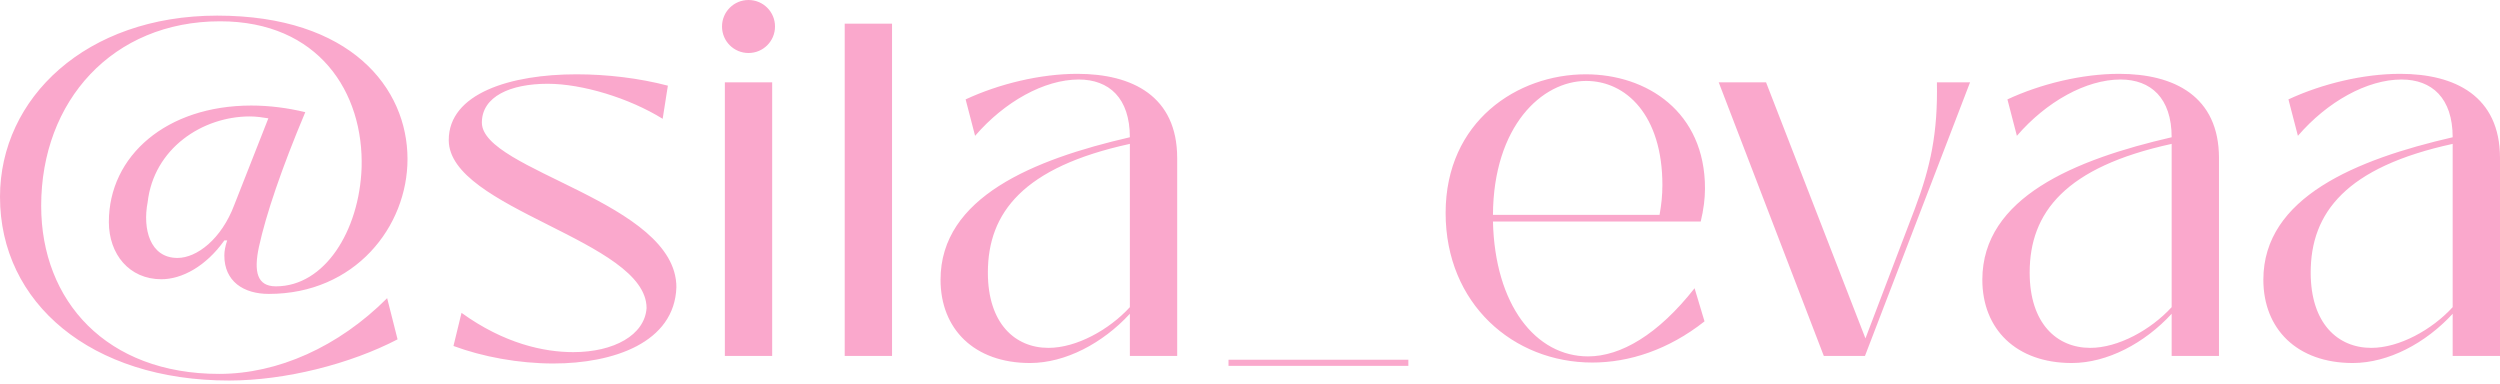 <?xml version="1.0" encoding="UTF-8"?> <svg xmlns="http://www.w3.org/2000/svg" width="423" height="65" viewBox="0 0 423 65" fill="none"> <path opacity="0.7" d="M38.759 64.385C48.289 64.385 59.26 61.582 67.268 57.418L65.506 50.451C57.258 58.7 47.007 63.264 37.077 63.264C18.018 63.264 6.967 50.932 6.967 34.835C6.967 17.057 19.059 3.604 37.237 3.604C53.894 3.604 61.582 15.616 61.182 28.429C60.781 39.08 54.935 48.449 46.687 48.449C43.484 48.449 42.923 45.967 43.804 41.802C45.005 36.277 47.648 28.509 51.652 18.979C48.689 18.259 45.566 17.858 42.523 17.858C28.188 17.858 18.419 26.347 18.419 37.558C18.419 43.004 21.862 47.248 27.307 47.248C30.751 47.248 34.835 45.086 37.958 40.681H38.439C38.118 41.642 37.958 42.443 37.958 43.244C37.958 47.568 41.161 49.73 45.486 49.73C60.061 49.73 68.95 38.359 68.95 26.907C68.95 14.895 59.34 2.643 36.757 2.643C14.575 2.643 -0 16.577 -0 33.314C-0 51.252 15.375 64.385 38.759 64.385ZM30.03 43.644C25.386 43.644 24.104 38.759 24.985 34.195C26.026 25.146 34.194 19.7 42.283 19.7C43.324 19.7 44.445 19.86 45.406 20.02L39.64 34.675C37.478 40.441 33.313 43.644 30.03 43.644ZM93.624 61.502C103.795 61.502 114.125 57.979 114.446 48.609C114.446 34.115 81.532 28.909 81.532 20.741C81.532 16.337 86.337 14.175 92.663 14.175C98.509 14.175 106.437 16.577 112.123 20.101L113.004 14.495C108.119 13.213 102.674 12.573 97.549 12.573C86.417 12.573 75.927 15.776 75.927 23.704C75.927 35.396 109.4 40.681 109.4 52.133C109.08 56.697 103.875 59.58 96.988 59.58C92.023 59.58 85.296 58.139 78.089 52.934L76.727 58.539C81.692 60.381 87.779 61.502 93.624 61.502ZM126.649 8.969C129.131 8.969 131.133 6.967 131.133 4.485C131.133 2.002 129.131 0 126.649 0C124.166 0 122.164 2.002 122.164 4.485C122.164 6.967 124.166 8.969 126.649 8.969ZM130.653 60.221V13.934H122.644V60.221H130.653ZM150.932 60.221V4.004H142.924V60.221H150.932ZM174.275 61.422C180.281 61.422 186.607 58.059 191.172 53.094V60.221H199.18V26.747C199.18 16.257 191.572 12.493 182.283 12.493C176.037 12.493 169.07 14.175 163.384 16.817L164.985 22.983C169.95 17.218 176.677 13.454 182.523 13.454C187.648 13.454 191.172 16.577 191.172 23.224C174.835 26.987 159.139 33.394 159.139 47.328C159.139 55.656 164.825 61.422 174.275 61.422ZM177.398 58.86C171.712 58.86 167.148 54.696 167.148 46.127C167.148 35.956 173.154 28.269 191.172 24.345V51.973C187.648 55.817 182.123 58.86 177.398 58.86ZM238.295 61.903V60.862H207.864V61.903H238.295ZM269.425 61.342C275.671 61.342 282.318 59.18 288.404 54.375L286.722 48.77C280.556 56.617 274.23 60.301 268.704 60.301C259.815 60.301 252.928 51.572 252.608 37.478H287.763C288.244 35.476 288.484 33.634 288.484 31.872C288.484 18.899 278.634 12.573 268.304 12.573C256.772 12.573 244.6 20.501 244.6 36.037C244.6 51.412 256.051 61.342 269.425 61.342ZM252.608 36.357C252.688 21.382 260.856 13.694 268.384 13.694C275.111 13.694 281.277 19.46 281.277 31.312C281.277 32.993 281.117 34.595 280.796 36.357H252.608ZM327.726 13.934C327.886 22.423 326.685 28.189 323.962 35.396L315.634 57.258L298.817 13.934H290.809L308.587 60.221H315.554L333.332 13.934H327.726ZM350.547 61.422C356.553 61.422 362.879 58.059 367.444 53.094V60.221H375.452V26.747C375.452 16.257 367.844 12.493 358.555 12.493C352.309 12.493 345.342 14.175 339.656 16.817L341.257 22.983C346.222 17.218 352.949 13.454 358.795 13.454C363.92 13.454 367.444 16.577 367.444 23.224C351.107 26.987 335.411 33.394 335.411 47.328C335.411 55.656 341.097 61.422 350.547 61.422ZM353.67 58.86C347.984 58.86 343.42 54.696 343.42 46.127C343.42 35.956 349.426 28.269 367.444 24.345V51.973C363.92 55.817 358.395 58.86 353.67 58.86ZM398.095 61.422C404.101 61.422 410.427 58.059 414.992 53.094V60.221H423V26.747C423 16.257 415.392 12.493 406.103 12.493C399.857 12.493 392.89 14.175 387.204 16.817L388.805 22.983C393.771 17.218 400.497 13.454 406.343 13.454C411.468 13.454 414.992 16.577 414.992 23.224C398.655 26.987 382.96 33.394 382.96 47.328C382.96 55.656 388.645 61.422 398.095 61.422ZM401.218 58.86C395.532 58.86 390.968 54.696 390.968 46.127C390.968 35.956 396.974 28.269 414.992 24.345V51.973C411.468 55.817 405.943 58.86 401.218 58.86Z" fill="#F983B7"></path> </svg> 